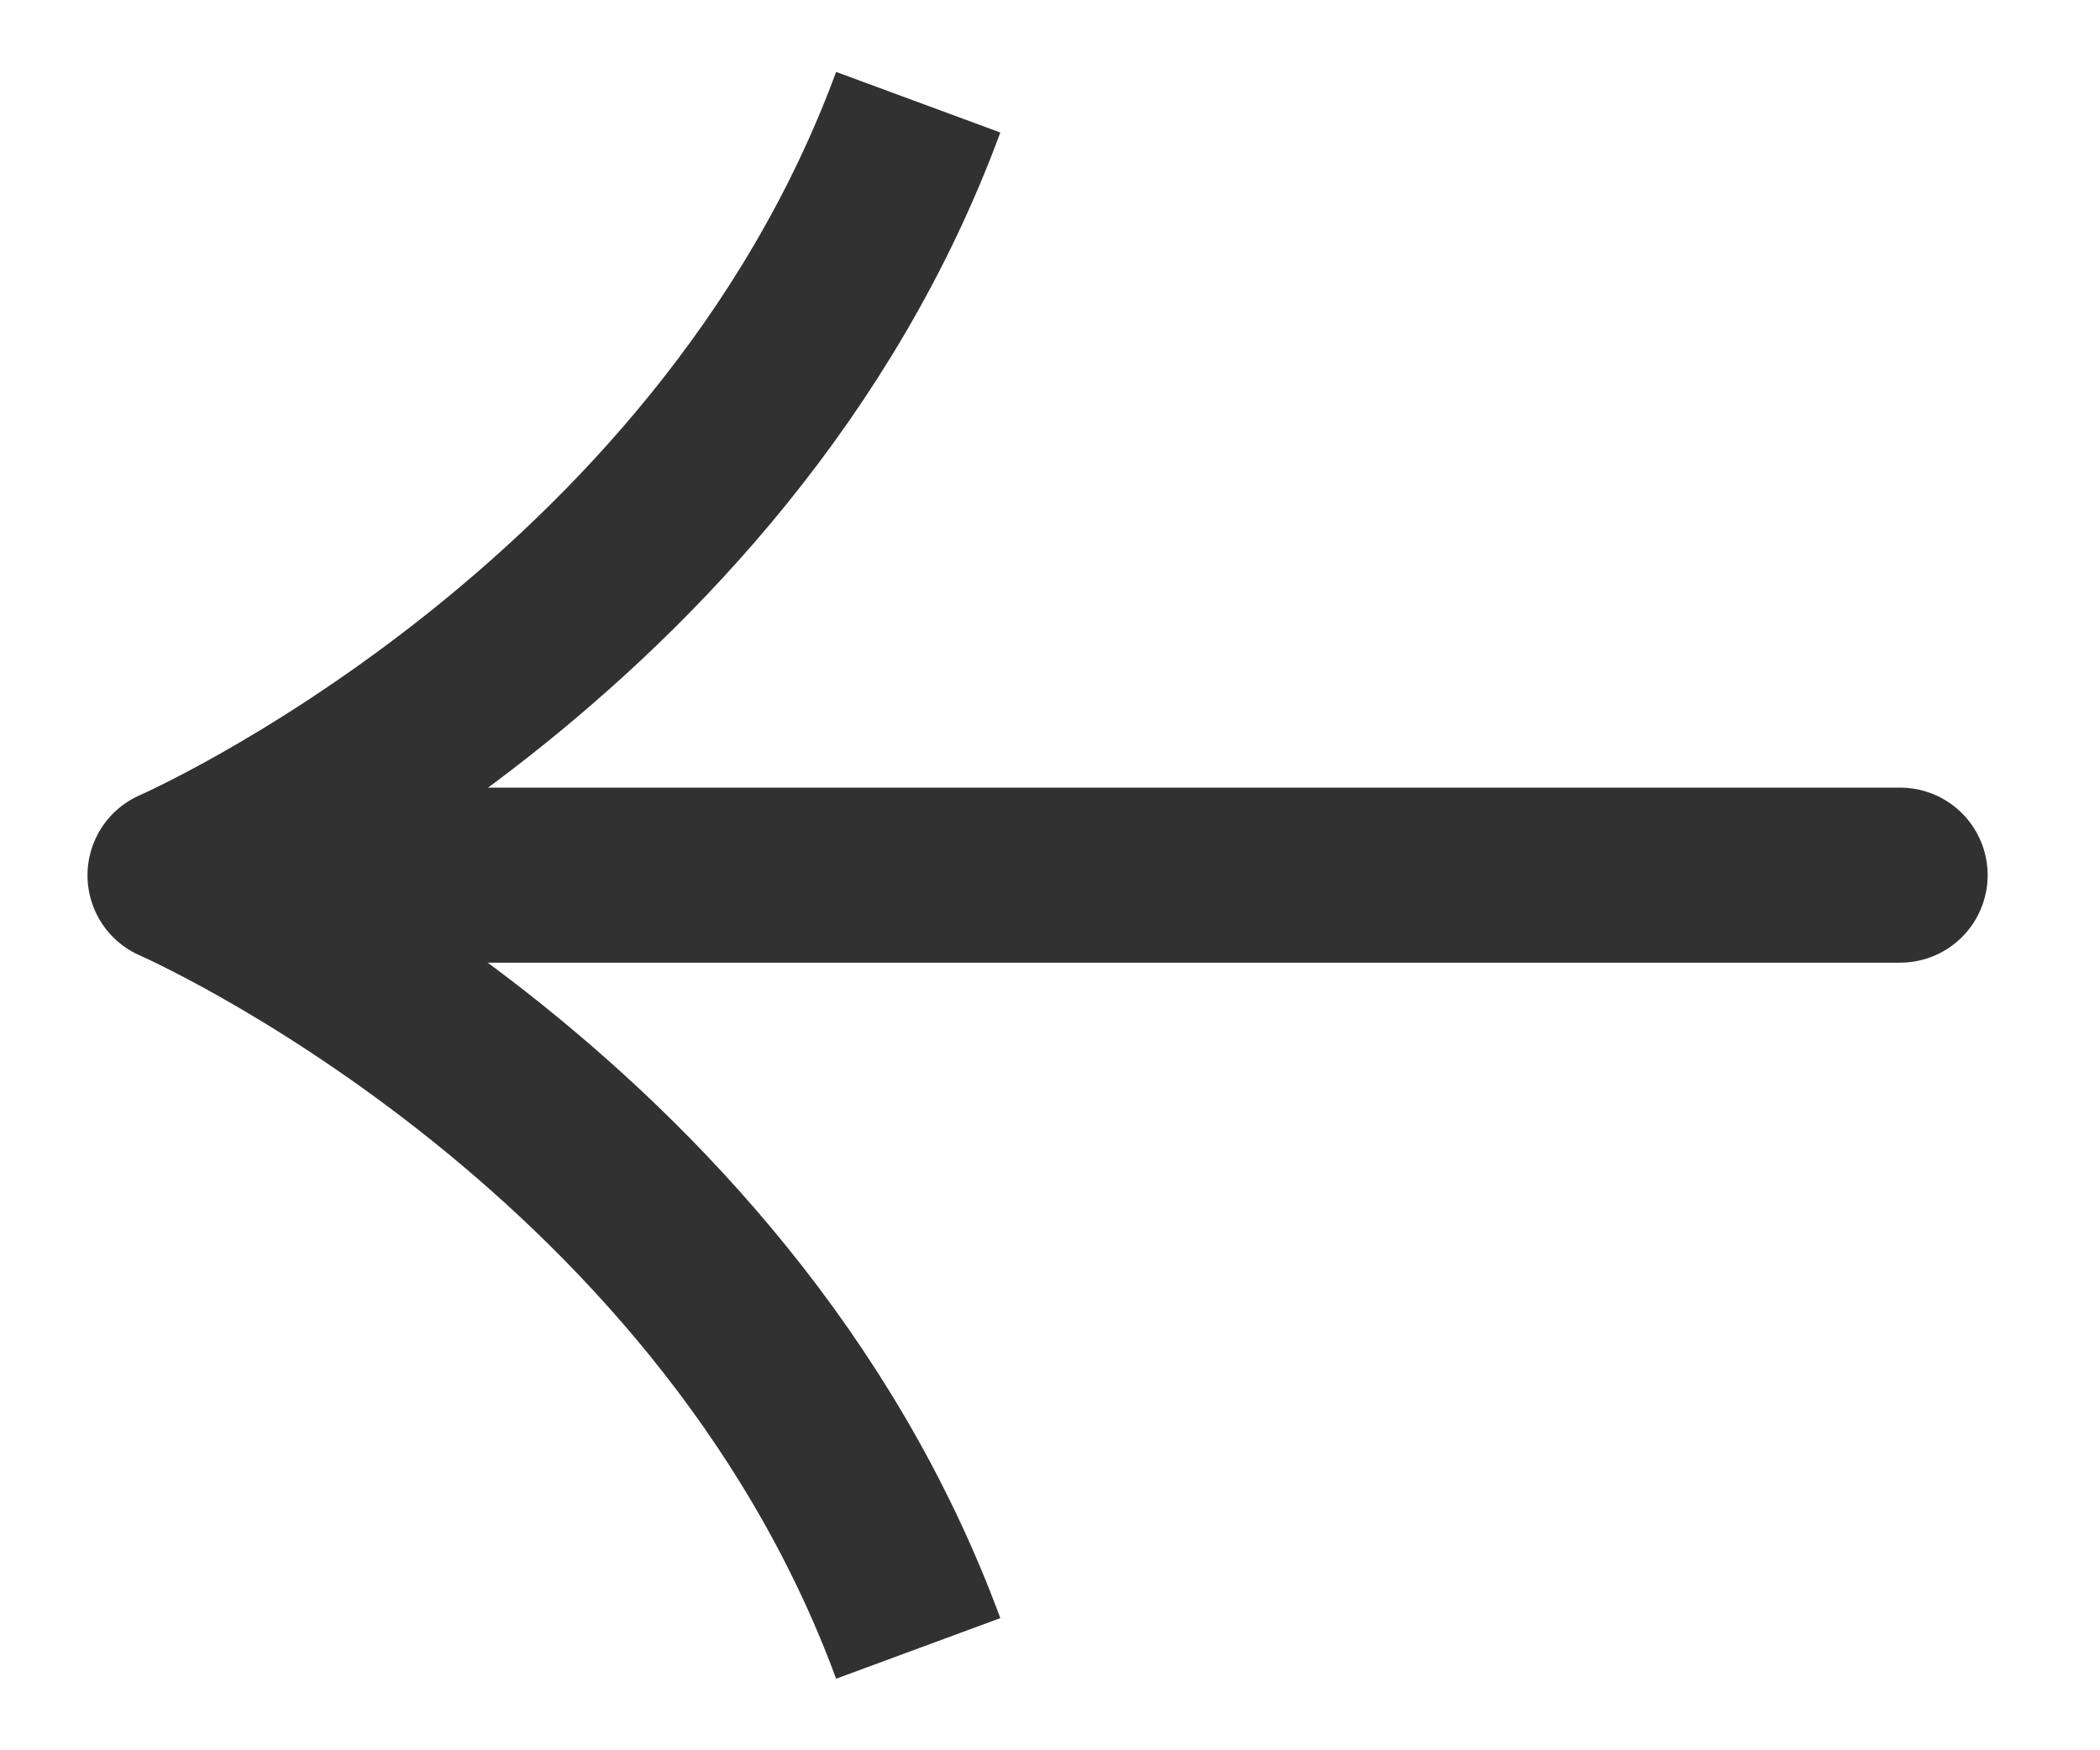 <svg width="12" height="10" viewBox="0 0 12 10" fill="none" xmlns="http://www.w3.org/2000/svg">
<g id="Group 22157">
<path id="Vector" d="M10.858 5L1.529 5" stroke="#313131" stroke-linecap="round" stroke-linejoin="round"/>
<path id="Vector_2" d="M5.247 9.418C4.119 6.36 1 5.001 1 5.001C1 5.001 4.119 3.641 5.247 0.584" stroke="#313131" stroke-miterlimit="10" stroke-linejoin="round"/>
</g>
</svg>
